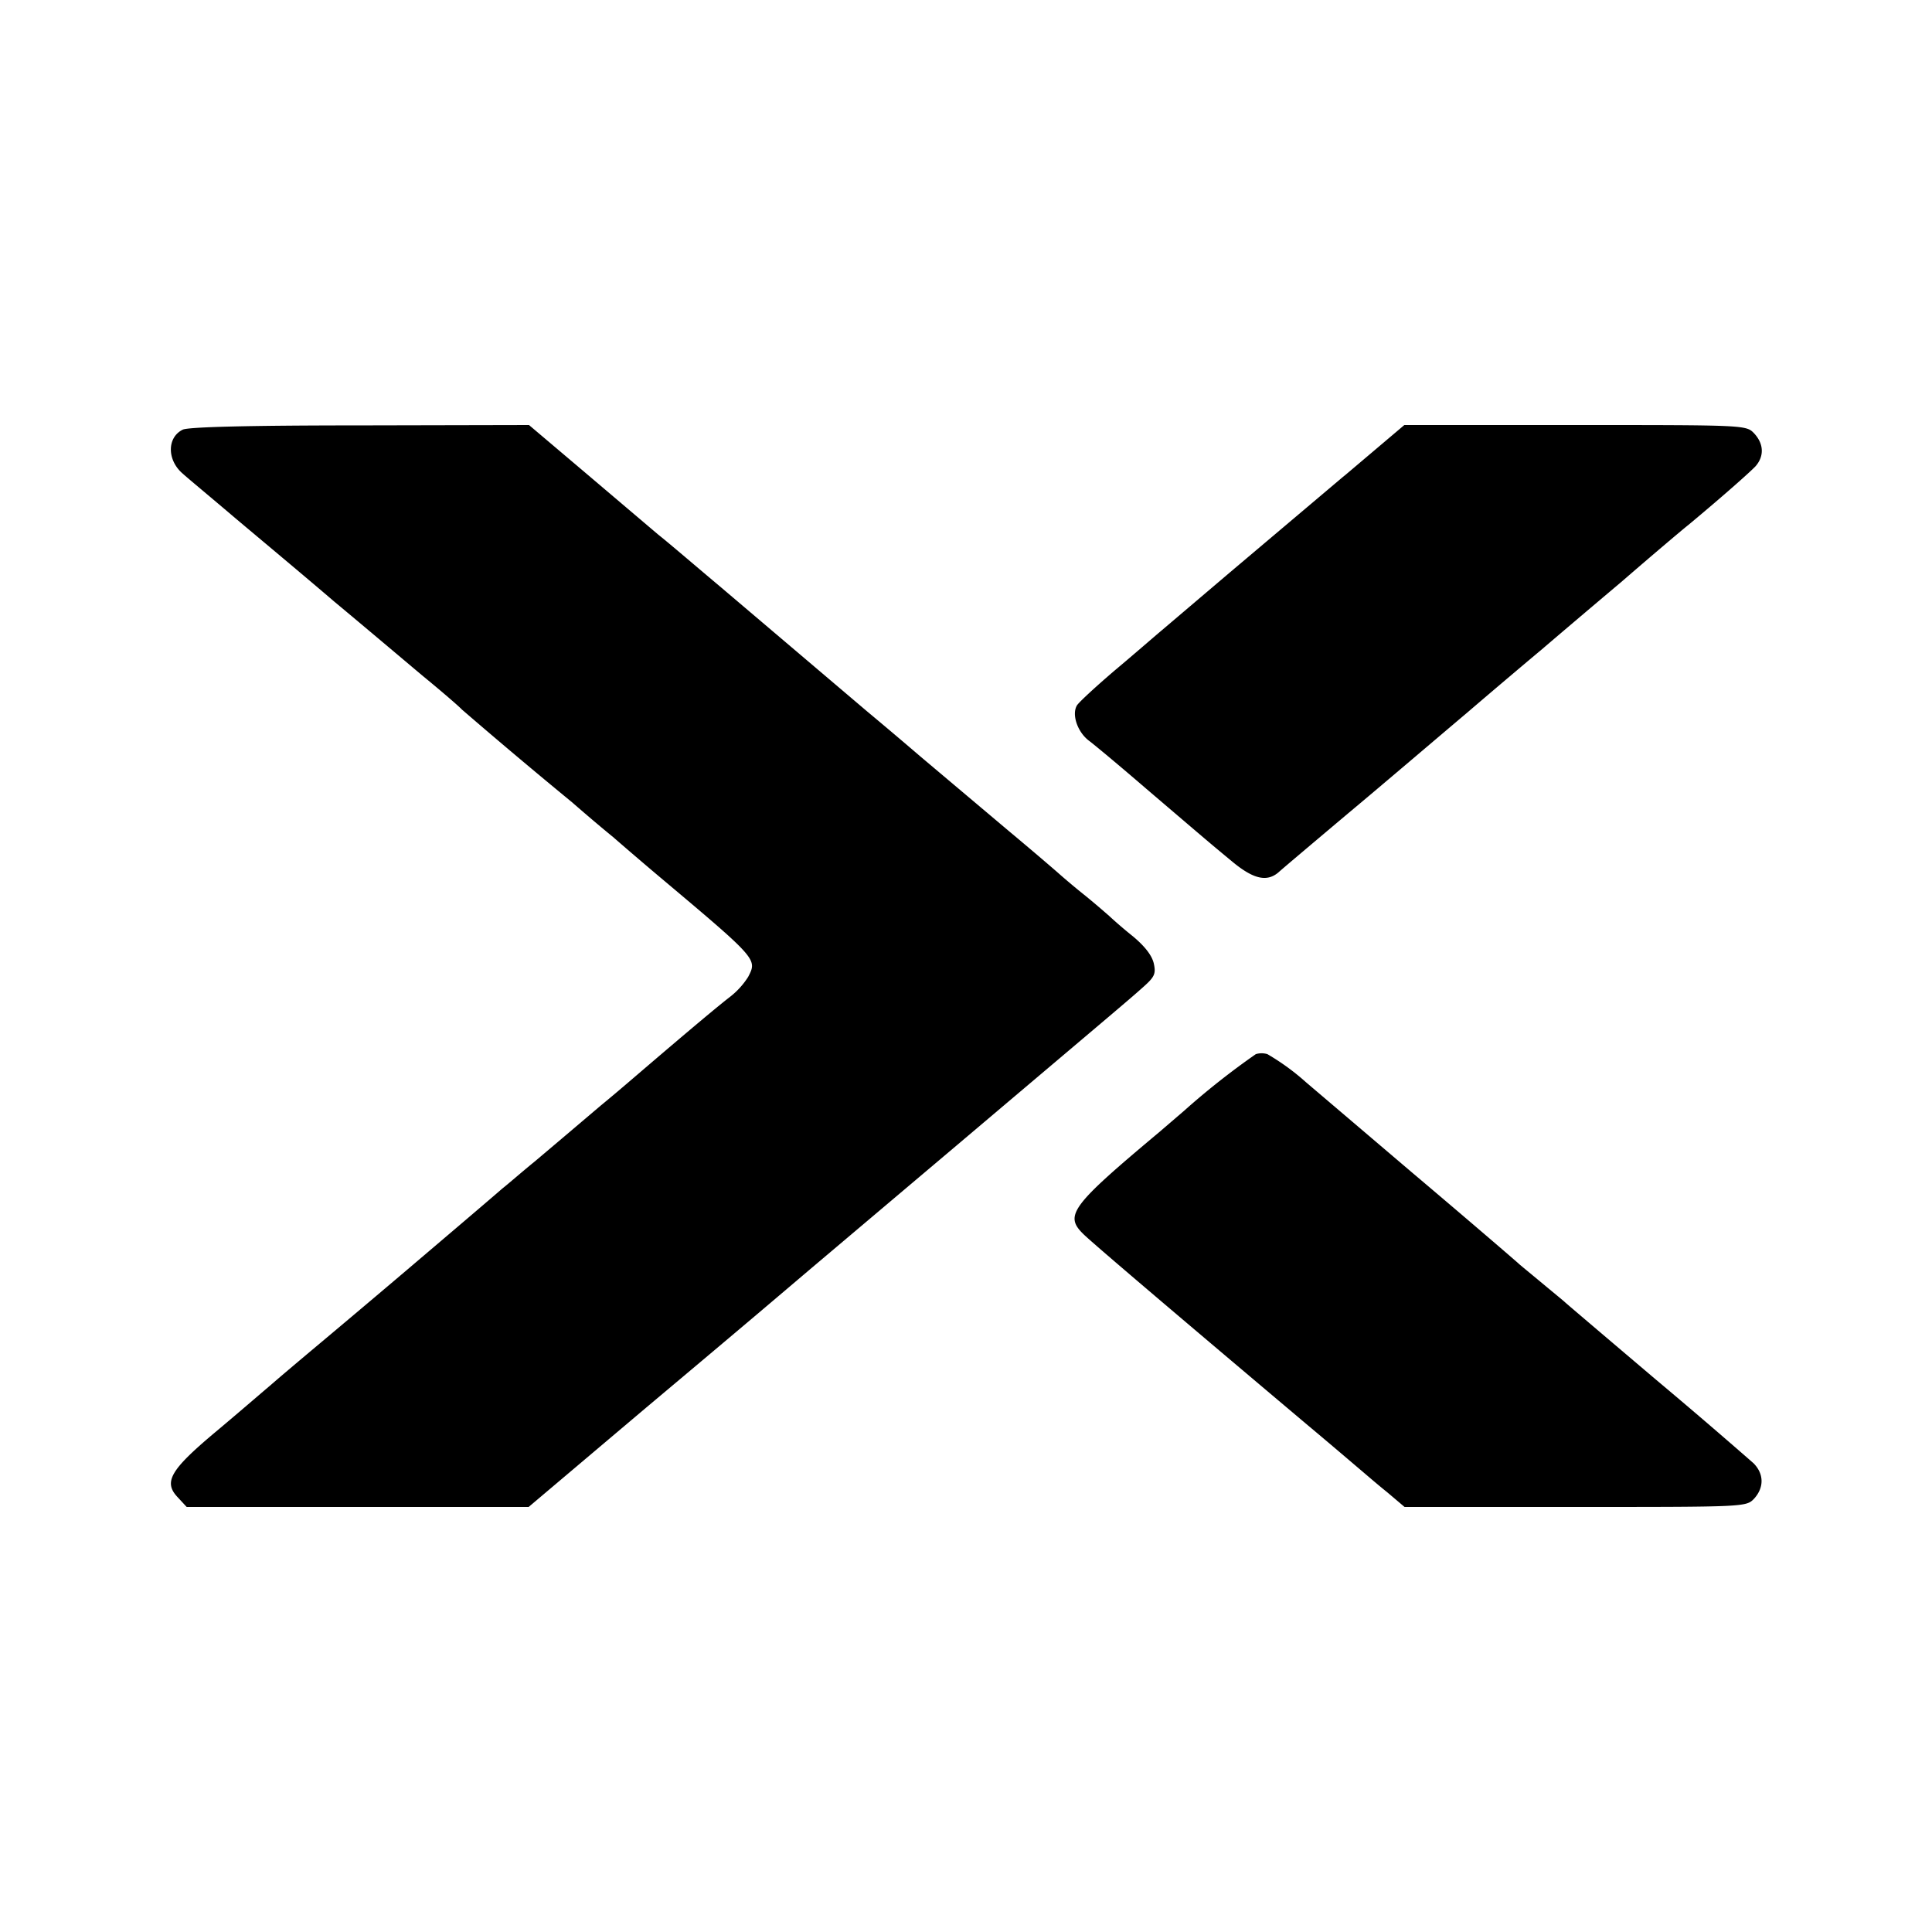 <svg version="1" xmlns="http://www.w3.org/2000/svg" width="21.333" height="21.333" viewBox="0 0 16 16" preserveAspectRatio="xMidYMid meet"><path d="M1.514 3.558c-.132.064-.132.253 0 .365.038.035.236.199.438.371.202.17.57.477.816.688.25.208.58.487.736.618.16.131.304.256.32.275a49.007 49.007 0 0 0 .912.768c.045.039.195.17.34.288.14.122.306.263.37.317.83.698.826.694.75.842a.65.65 0 0 1-.151.166c-.096.074-.333.272-.781.656-.086.074-.218.186-.288.243l-.317.269-.227.192c-.106.086-.227.192-.272.227-.125.109-.608.519-.784.669a161.912 161.912 0 0 1-.835.704c-.083.07-.221.186-.301.256-.083.07-.291.25-.467.397-.365.307-.42.406-.301.531l.074.08h2.832l.97-.82c.898-.754 1.055-.889 1.372-1.158l1.2-1.014c1.411-1.194 1.42-1.2 1.549-1.315.093-.083.105-.109.086-.195-.016-.068-.077-.144-.173-.224a3.75 3.75 0 0 1-.198-.17 7.157 7.157 0 0 0-.192-.163 6.012 6.012 0 0 1-.211-.176c-.039-.035-.23-.199-.429-.365l-.733-.618c-.205-.176-.4-.339-.435-.368l-1.213-1.03c-.198-.166-.429-.365-.518-.435l-.615-.522-.457-.387-1.399.003c-.928 0-1.42.013-1.468.035zm9.619.382l-.954.806-.56.476c-.054.045-.227.196-.387.33-.157.134-.3.266-.314.291-.044.077.007.221.1.291.048.036.259.212.47.394.547.467.528.451.714.605.176.147.288.173.384.093.028-.026.29-.247.582-.493.291-.243.73-.618.98-.829.246-.211.527-.448.623-.528.093-.08.387-.33.653-.554.262-.227.515-.441.56-.476.288-.24.502-.43.554-.484.073-.083.07-.185-.01-.272-.067-.07-.067-.07-1.485-.07H11.63l-.496.42zM10.4 8.73a6.324 6.324 0 0 0-.595.47l-.205.176c-.726.608-.787.688-.63.842.064.067 1.024.88 1.859 1.584.195.163.39.33.435.368.045.038.144.124.224.188l.144.122h1.414c1.415 0 1.415 0 1.482-.07.083-.093.08-.205-.006-.292a49.925 49.925 0 0 0-.81-.694c-.403-.342-.742-.63-.752-.64-.01-.01-.096-.08-.192-.16s-.182-.15-.192-.16c-.01-.01-.403-.349-.88-.752l-.88-.749a1.94 1.94 0 0 0-.32-.233.164.164 0 0 0-.096 0z" fill="#000" stroke="none"/></svg>